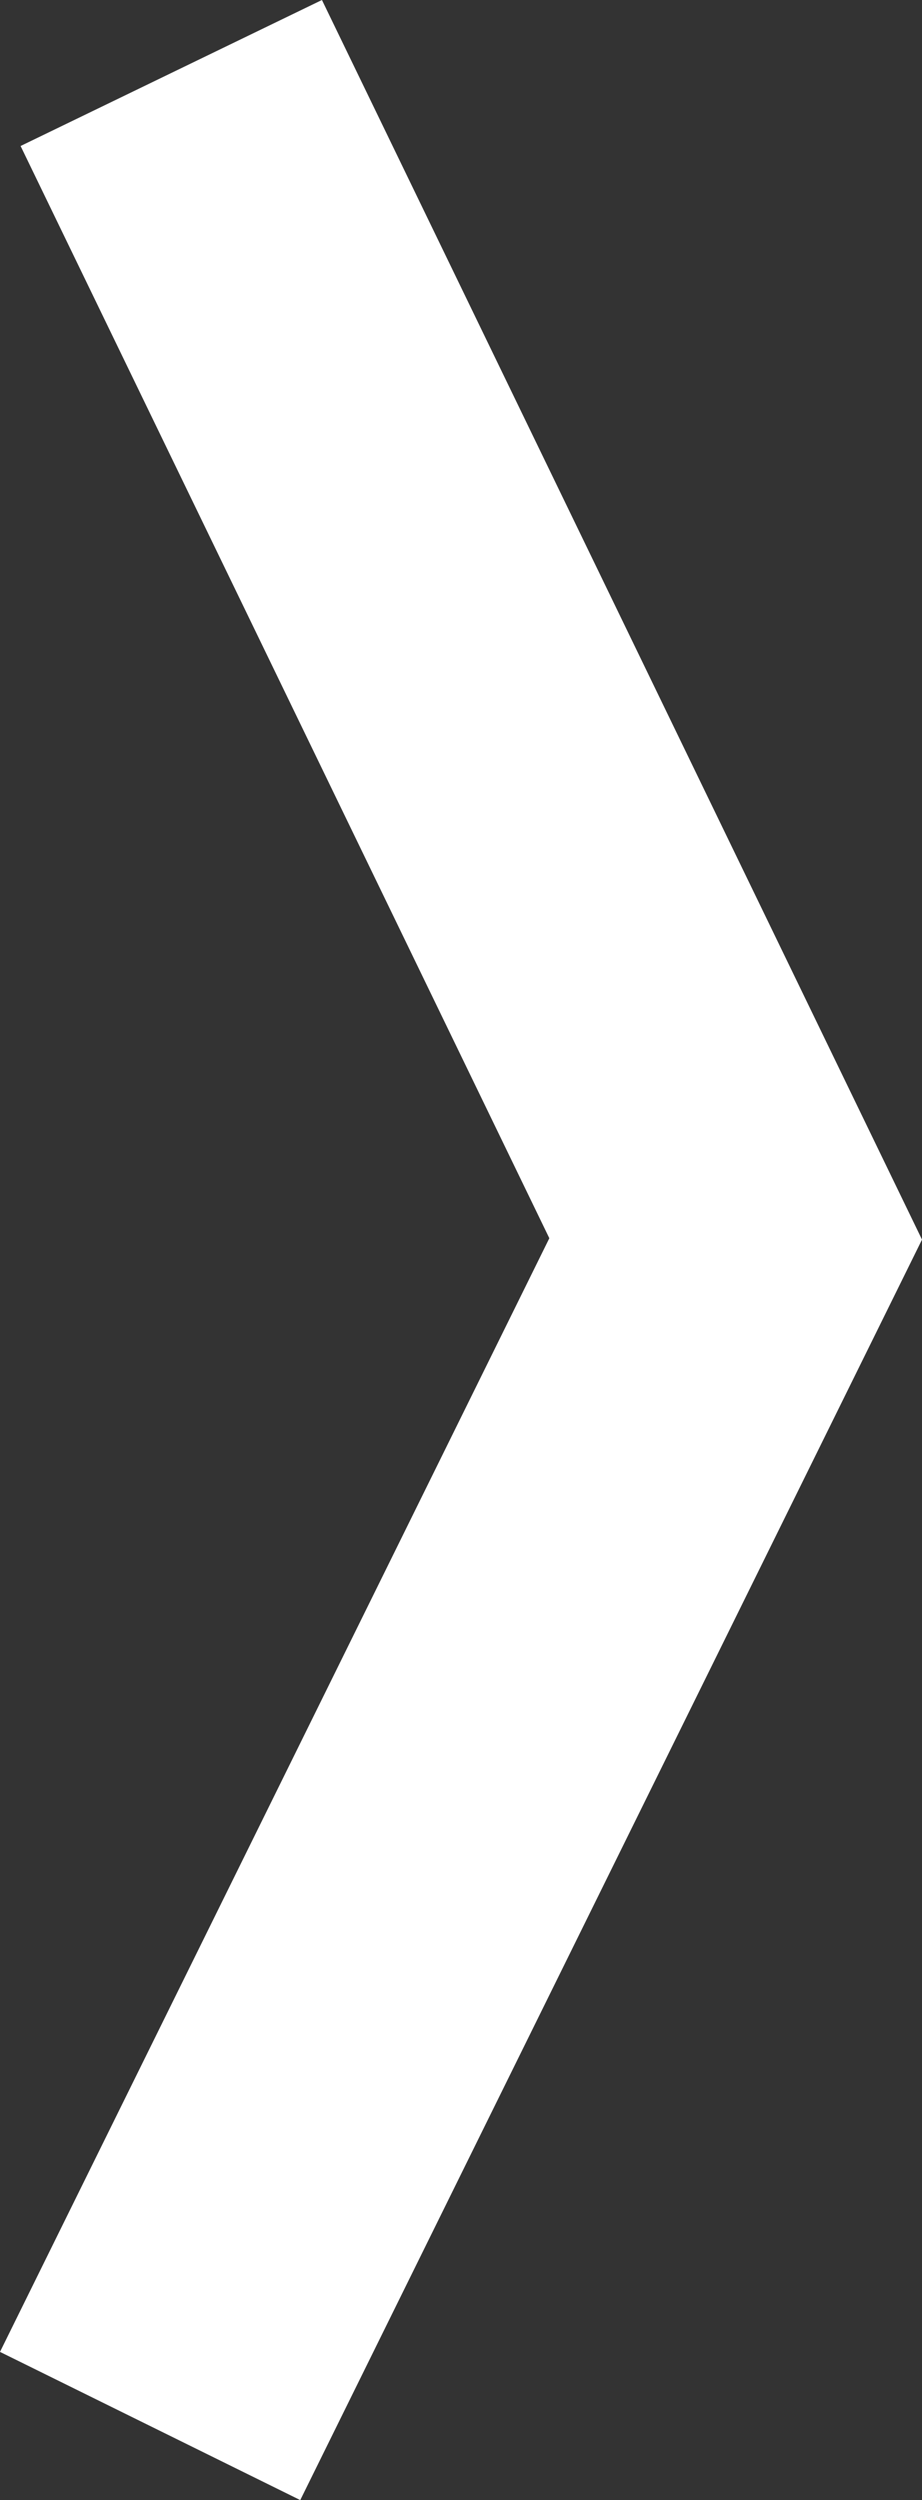 <?xml version="1.0" encoding="utf-8"?>
<!-- Generator: Adobe Illustrator 16.0.3, SVG Export Plug-In . SVG Version: 6.00 Build 0)  -->
<!DOCTYPE svg PUBLIC "-//W3C//DTD SVG 1.1//EN" "http://www.w3.org/Graphics/SVG/1.1/DTD/svg11.dtd">
<svg version="1.1" id="Ebene_1" xmlns="http://www.w3.org/2000/svg" xmlns:xlink="http://www.w3.org/1999/xlink" x="0px" y="0px"
	 width="49.568px" height="134.354px" viewBox="0 0 49.568 134.354" enable-background="new 0 0 49.568 134.354"
	 xml:space="preserve">
<rect x="0" y="0" width="49.568" height="134.354" fill="#333333" stroke="none"/>
<g>
	<polygon fill="#FFFFFF" points="16.142,134.354 0,126.39 29.533,66.542 1.107,7.846 17.308,0 49.568,66.616 	"/>
</g>
</svg>
